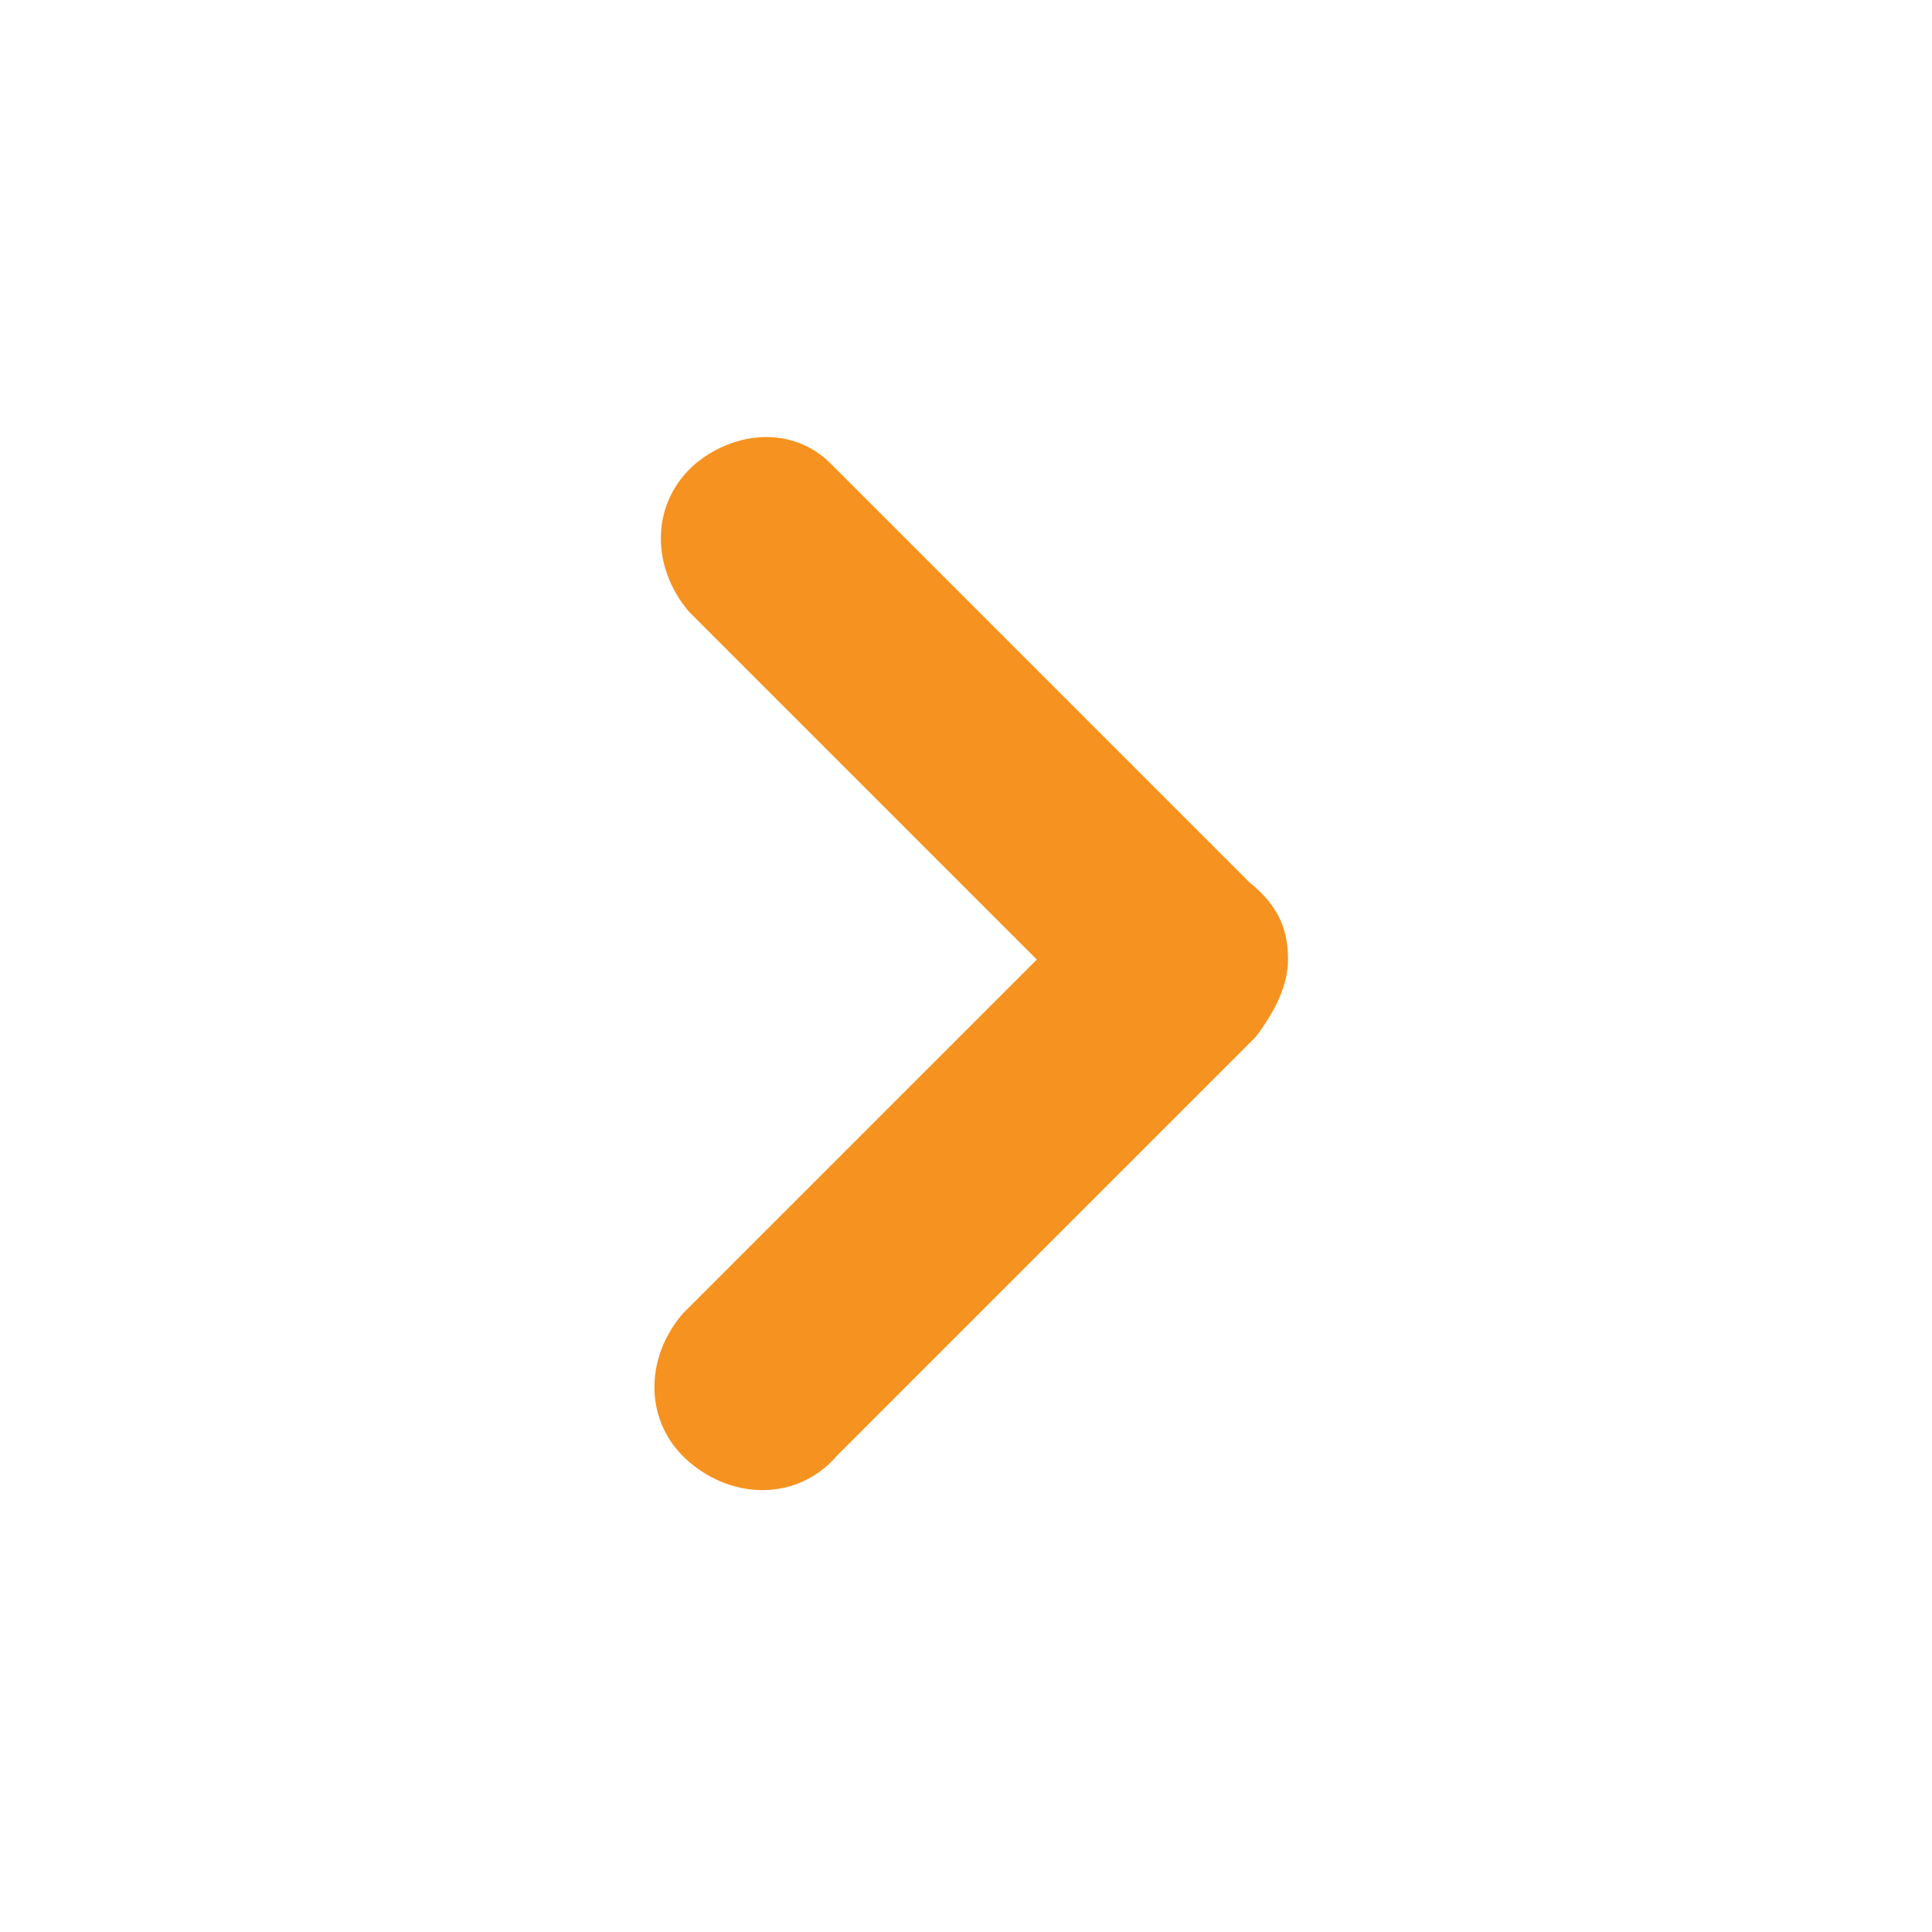 <?xml version="1.0" encoding="utf-8"?>
<!-- Generator: Adobe Illustrator 27.9.5, SVG Export Plug-In . SVG Version: 9.03 Build 54986)  -->
<svg version="1.1" id="Icon" xmlns="http://www.w3.org/2000/svg" xmlns:xlink="http://www.w3.org/1999/xlink" x="0px" y="0px"
	 viewBox="0 0 30 30" style="enable-background:new 0 0 30 30;" xml:space="preserve">
<style type="text/css">
	.st0{opacity:0;}
	.st1{fill:#FFFFFF;}
	.st2{fill:none;stroke:#747474;}
	.st3{fill:#F6921F;}
</style>
<g id="Canvas" transform="translate(0 0)" class="st0">
	<rect class="st1" width="30" height="30"/>
	<rect x="0.5" y="0.5" class="st2" width="29" height="29"/>
</g>
<path id="Trazado_273" class="st3" d="M20,14.9c0,0.4-0.2,0.8-0.5,1.2L13,22.6c-0.6,0.7-1.6,0.7-2.3,0.1c-0.7-0.6-0.7-1.6-0.1-2.3
	c0,0,0.1-0.1,0.1-0.1l0,0l5.4-5.4l-5.4-5.4c-0.6-0.7-0.6-1.7,0.1-2.3c0.6-0.5,1.5-0.6,2.1,0l0,0l6.5,6.5C19.9,14.1,20,14.5,20,14.9z
	"/>
</svg>
